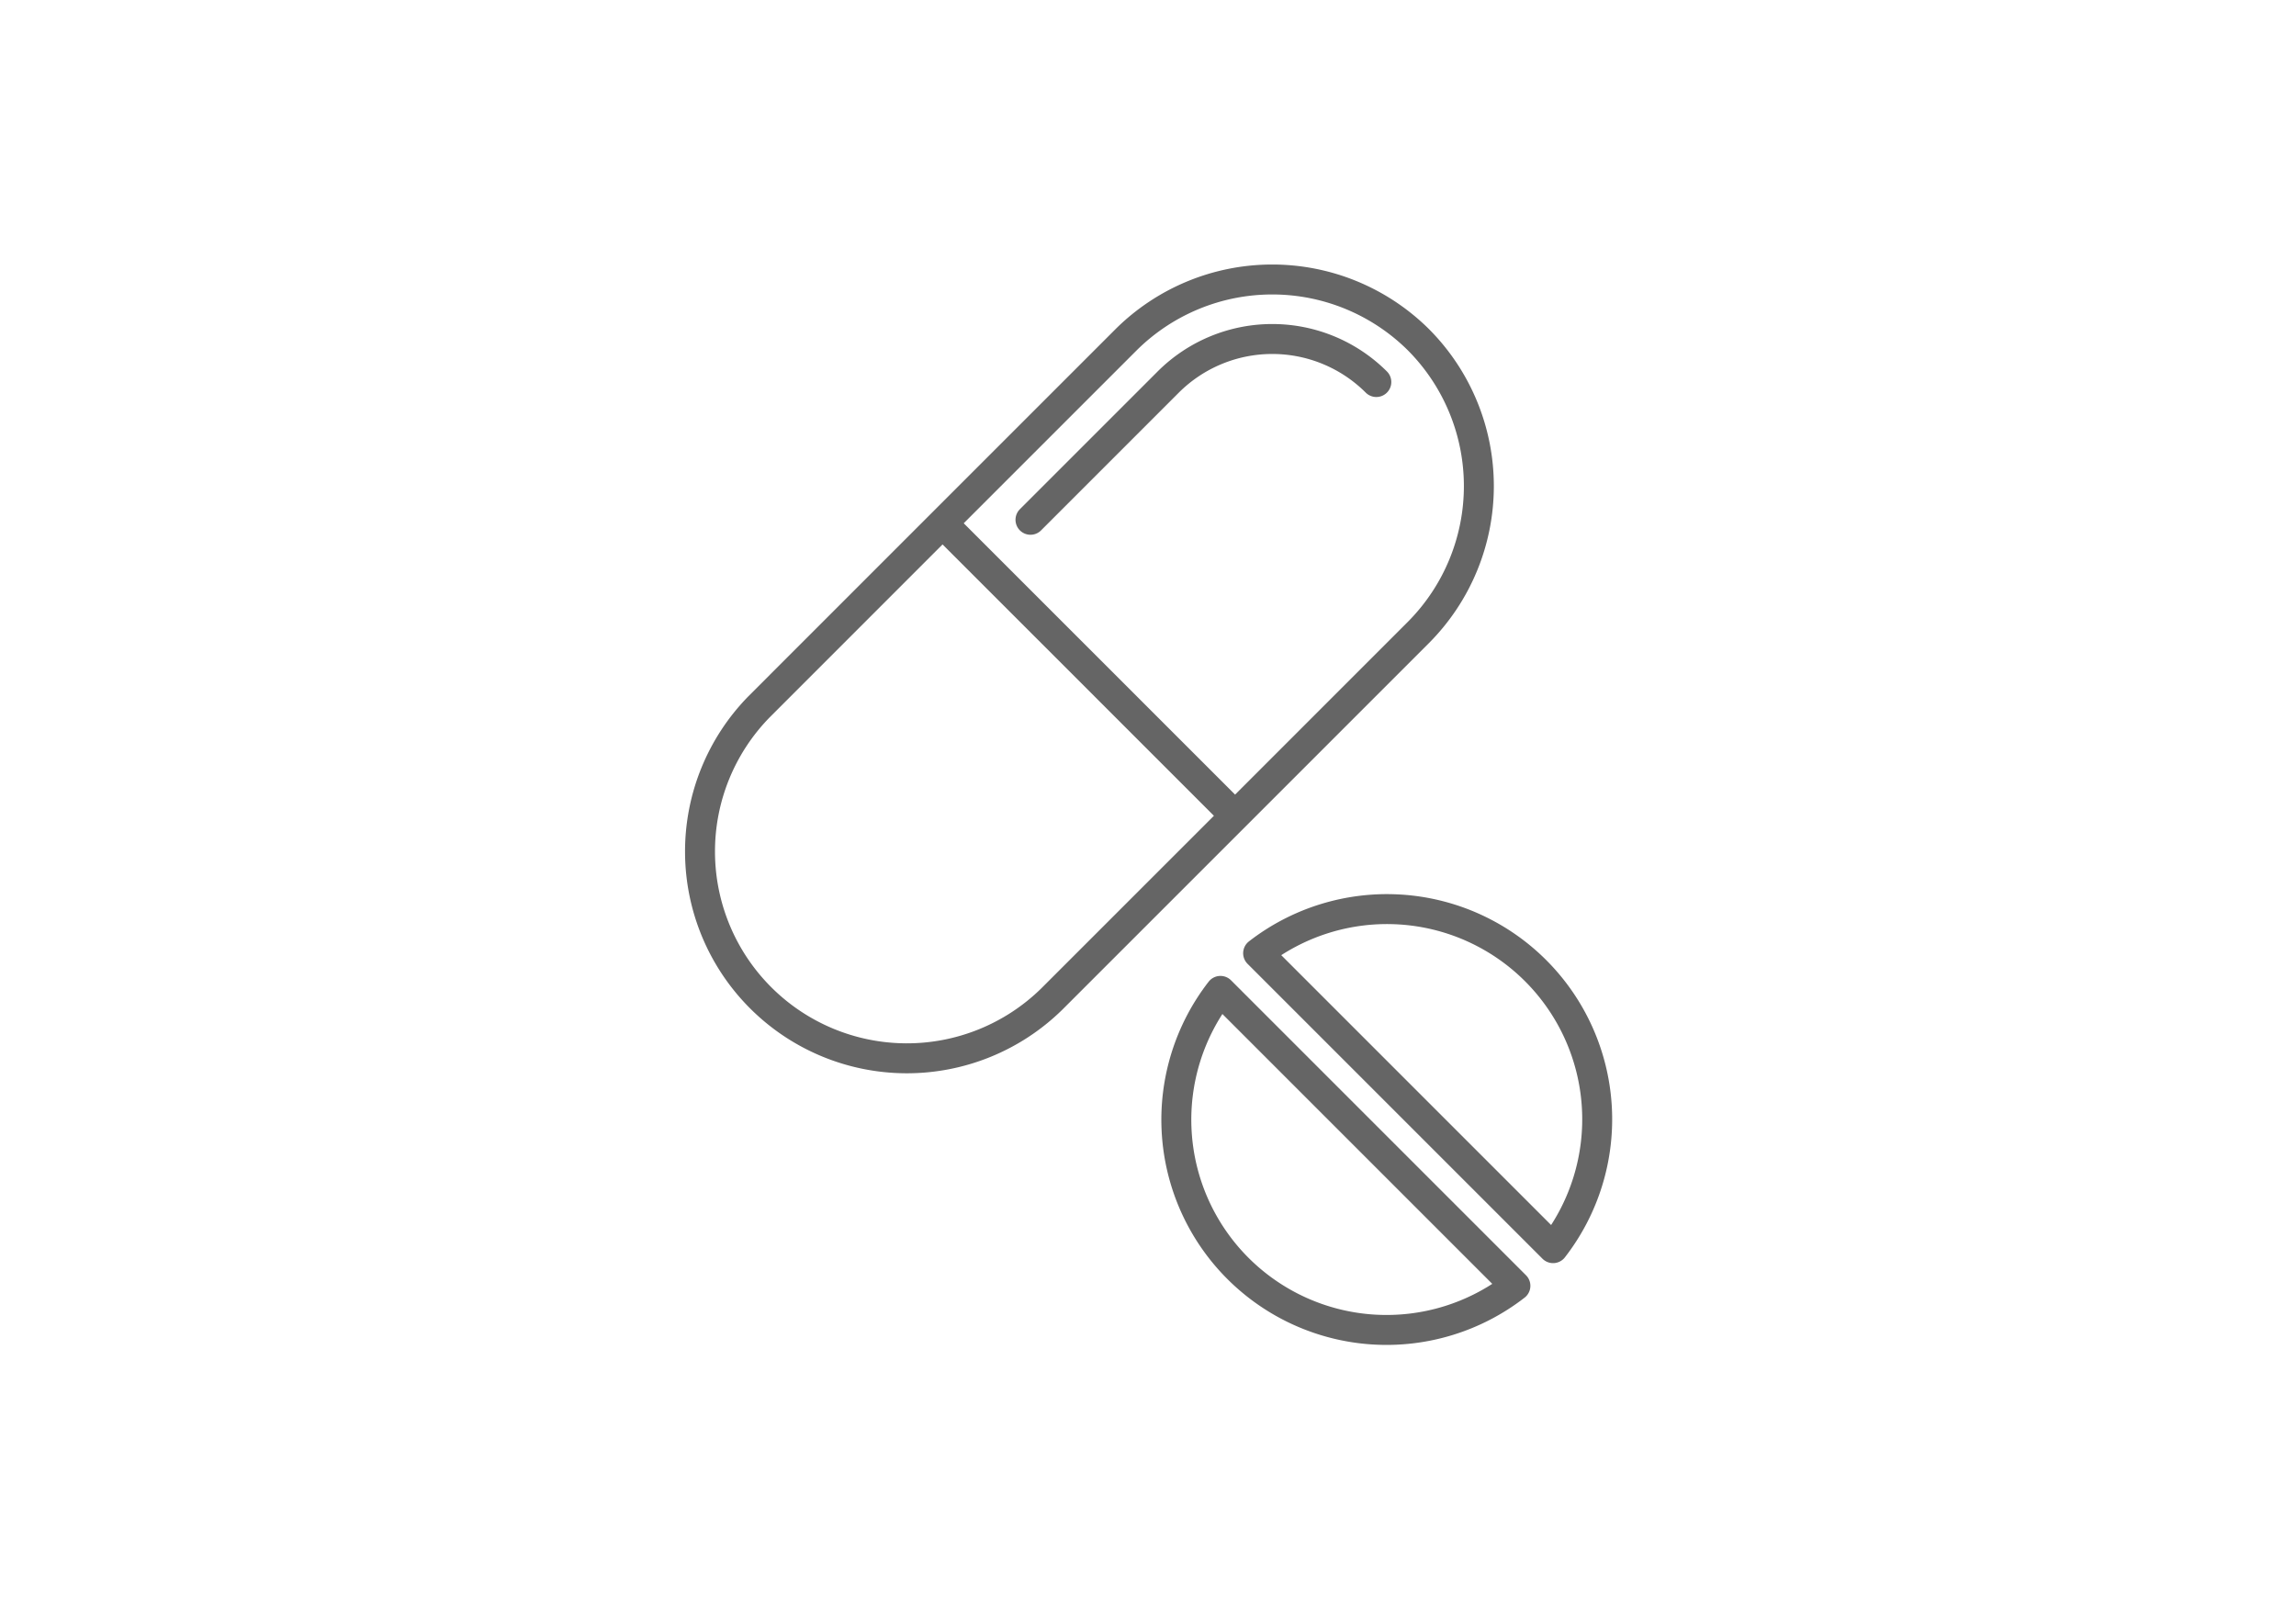 <svg xmlns="http://www.w3.org/2000/svg" xmlns:xlink="http://www.w3.org/1999/xlink" width="115" height="80" viewBox="0 0 115 80">
  <defs>
    <clipPath id="clip-icon-home-navi2">
      <rect width="115" height="80"/>
    </clipPath>
  </defs>
  <g id="icon-home-navi2" clip-path="url(#clip-icon-home-navi2)">
    <g id="アートワーク_14" data-name="アートワーク 14" transform="translate(57.5 40.309)">
      <g id="Group_3288" data-name="Group 3288" transform="translate(-22.5 -26.309)">
        <g id="Group_3286" data-name="Group 3286">
          <path id="Path_1671" data-name="Path 1671" d="M37.55,4.522a10.39,10.39,0,0,0-14.652,0L13.71,13.71,4.522,22.9A10.36,10.36,0,0,0,19.173,37.55l9.189-9.188,9.188-9.189A10.39,10.39,0,0,0,37.55,4.522ZM18.114,13.536l6.9-6.9a7.377,7.377,0,0,1,10.422,0M28.362,28.362,13.71,13.71" transform="translate(-1.5 -1.5)" fill="none" stroke="#656565" stroke-linecap="round" stroke-linejoin="round" stroke-width="1.5"/>
        </g>
        <g id="Group_3287" data-name="Group 3287" transform="translate(23.918 31.536)">
          <path id="Path_1672" data-name="Path 1672" d="M47.584,55.585A10.529,10.529,0,0,1,62.357,70.358Z" transform="translate(-43.486 -53.374)" fill="none" stroke="#656565" stroke-linecap="round" stroke-linejoin="round" stroke-width="1.5"/>
          <path id="Path_1673" data-name="Path 1673" d="M57.827,74.888A10.529,10.529,0,0,1,43.054,60.115Z" transform="translate(-40.843 -56.017)" fill="none" stroke="#656565" stroke-linecap="round" stroke-linejoin="round" stroke-width="1.5"/>
        </g>
      </g>
    </g>
  </g>
</svg>
